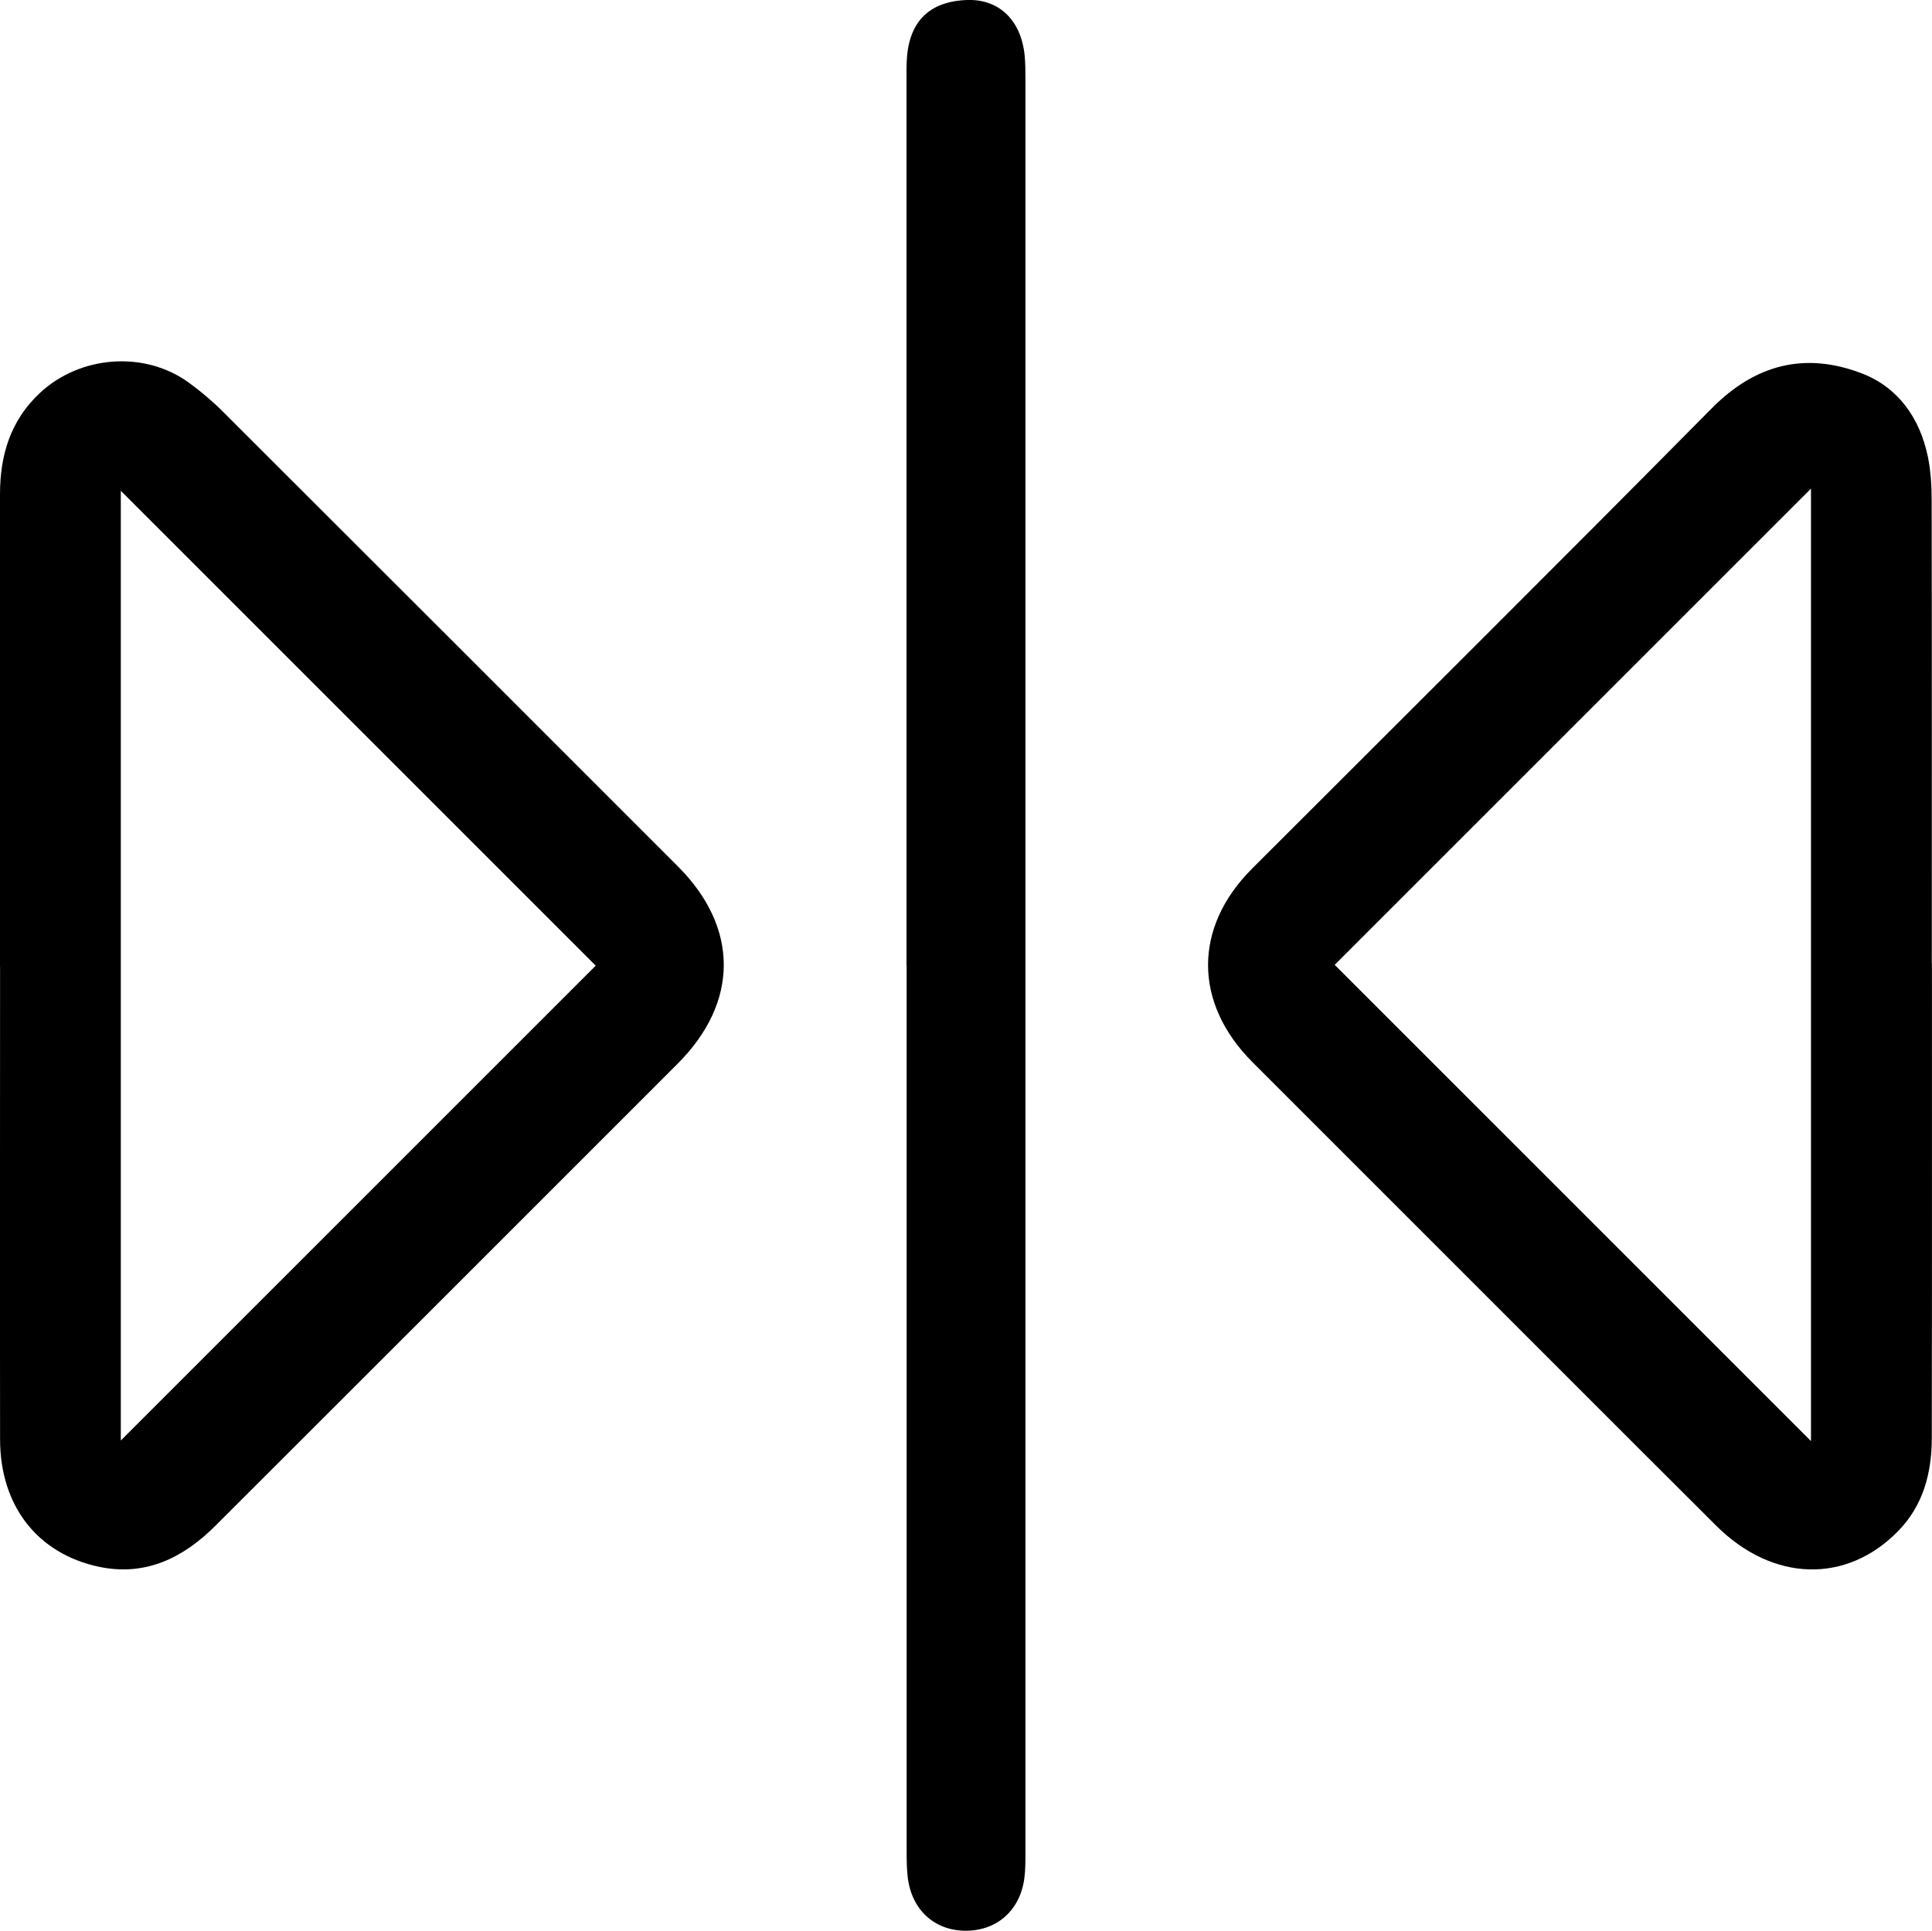 <?xml version="1.0" encoding="UTF-8"?><svg id="a" xmlns="http://www.w3.org/2000/svg" viewBox="0 0 279.88 279.73"><defs><style>.b{fill:#000;stroke-width:0px;}</style></defs><path class="b" d="M0,140.09c0-22.83-.01-45.65,0-68.48,0-5.6,1.48-10.64,5.74-14.64,5.81-5.46,15.16-6.22,21.6-1.54,1.74,1.26,3.41,2.67,4.93,4.19,22,21.95,43.96,43.93,65.93,65.9,8.88,8.88,8.86,19.69-.03,28.59-22.33,22.33-44.64,44.66-66.99,66.97-4.66,4.65-10.14,7.35-16.89,5.91C5.36,225.07.03,218.12.01,208.57c-.03-22.83,0-45.65,0-68.48ZM17.5,208.71c23.05-23.05,46.22-46.22,68.8-68.8-22.86-22.86-45.99-45.99-68.8-68.8v137.6Z"/><path class="b" d="M279.87,139.58c0,22.91.02,45.83-.02,68.74,0,5.04-1.22,9.77-4.87,13.5-7.5,7.69-18.17,7.38-26.35-.76-12.93-12.88-25.81-25.8-38.72-38.7-9.49-9.49-18.98-18.97-28.46-28.46-8.57-8.58-8.59-19.52-.08-28.04,22.21-22.21,44.5-44.35,66.59-66.69,6.37-6.44,13.6-8.21,21.78-5.06,5.24,2.02,8.37,6.46,9.53,12.01.44,2.1.56,4.3.56,6.45.04,22.33.02,44.66.02,66.99ZM262.35,70.79c-23.04,23.04-46.25,46.25-69,69,22.9,22.9,46.06,46.06,69,69V70.79Z"/><path class="b" d="M131.32,139.86c0-42.82,0-85.64,0-128.46,0-1.08-.01-2.17.08-3.25.54-6.13,4.43-7.99,8.64-8.15,4.78-.18,7.92,3.04,8.4,8.08.1,1.07.11,2.16.11,3.24,0,85.73,0,171.45,0,257.18,0,1.16,0,2.34-.14,3.49-.56,4.72-3.94,7.76-8.54,7.74-4.58-.02-7.89-3.12-8.39-7.91-.13-1.24-.14-2.49-.14-3.74,0-42.74,0-85.48,0-128.21Z"/></svg>